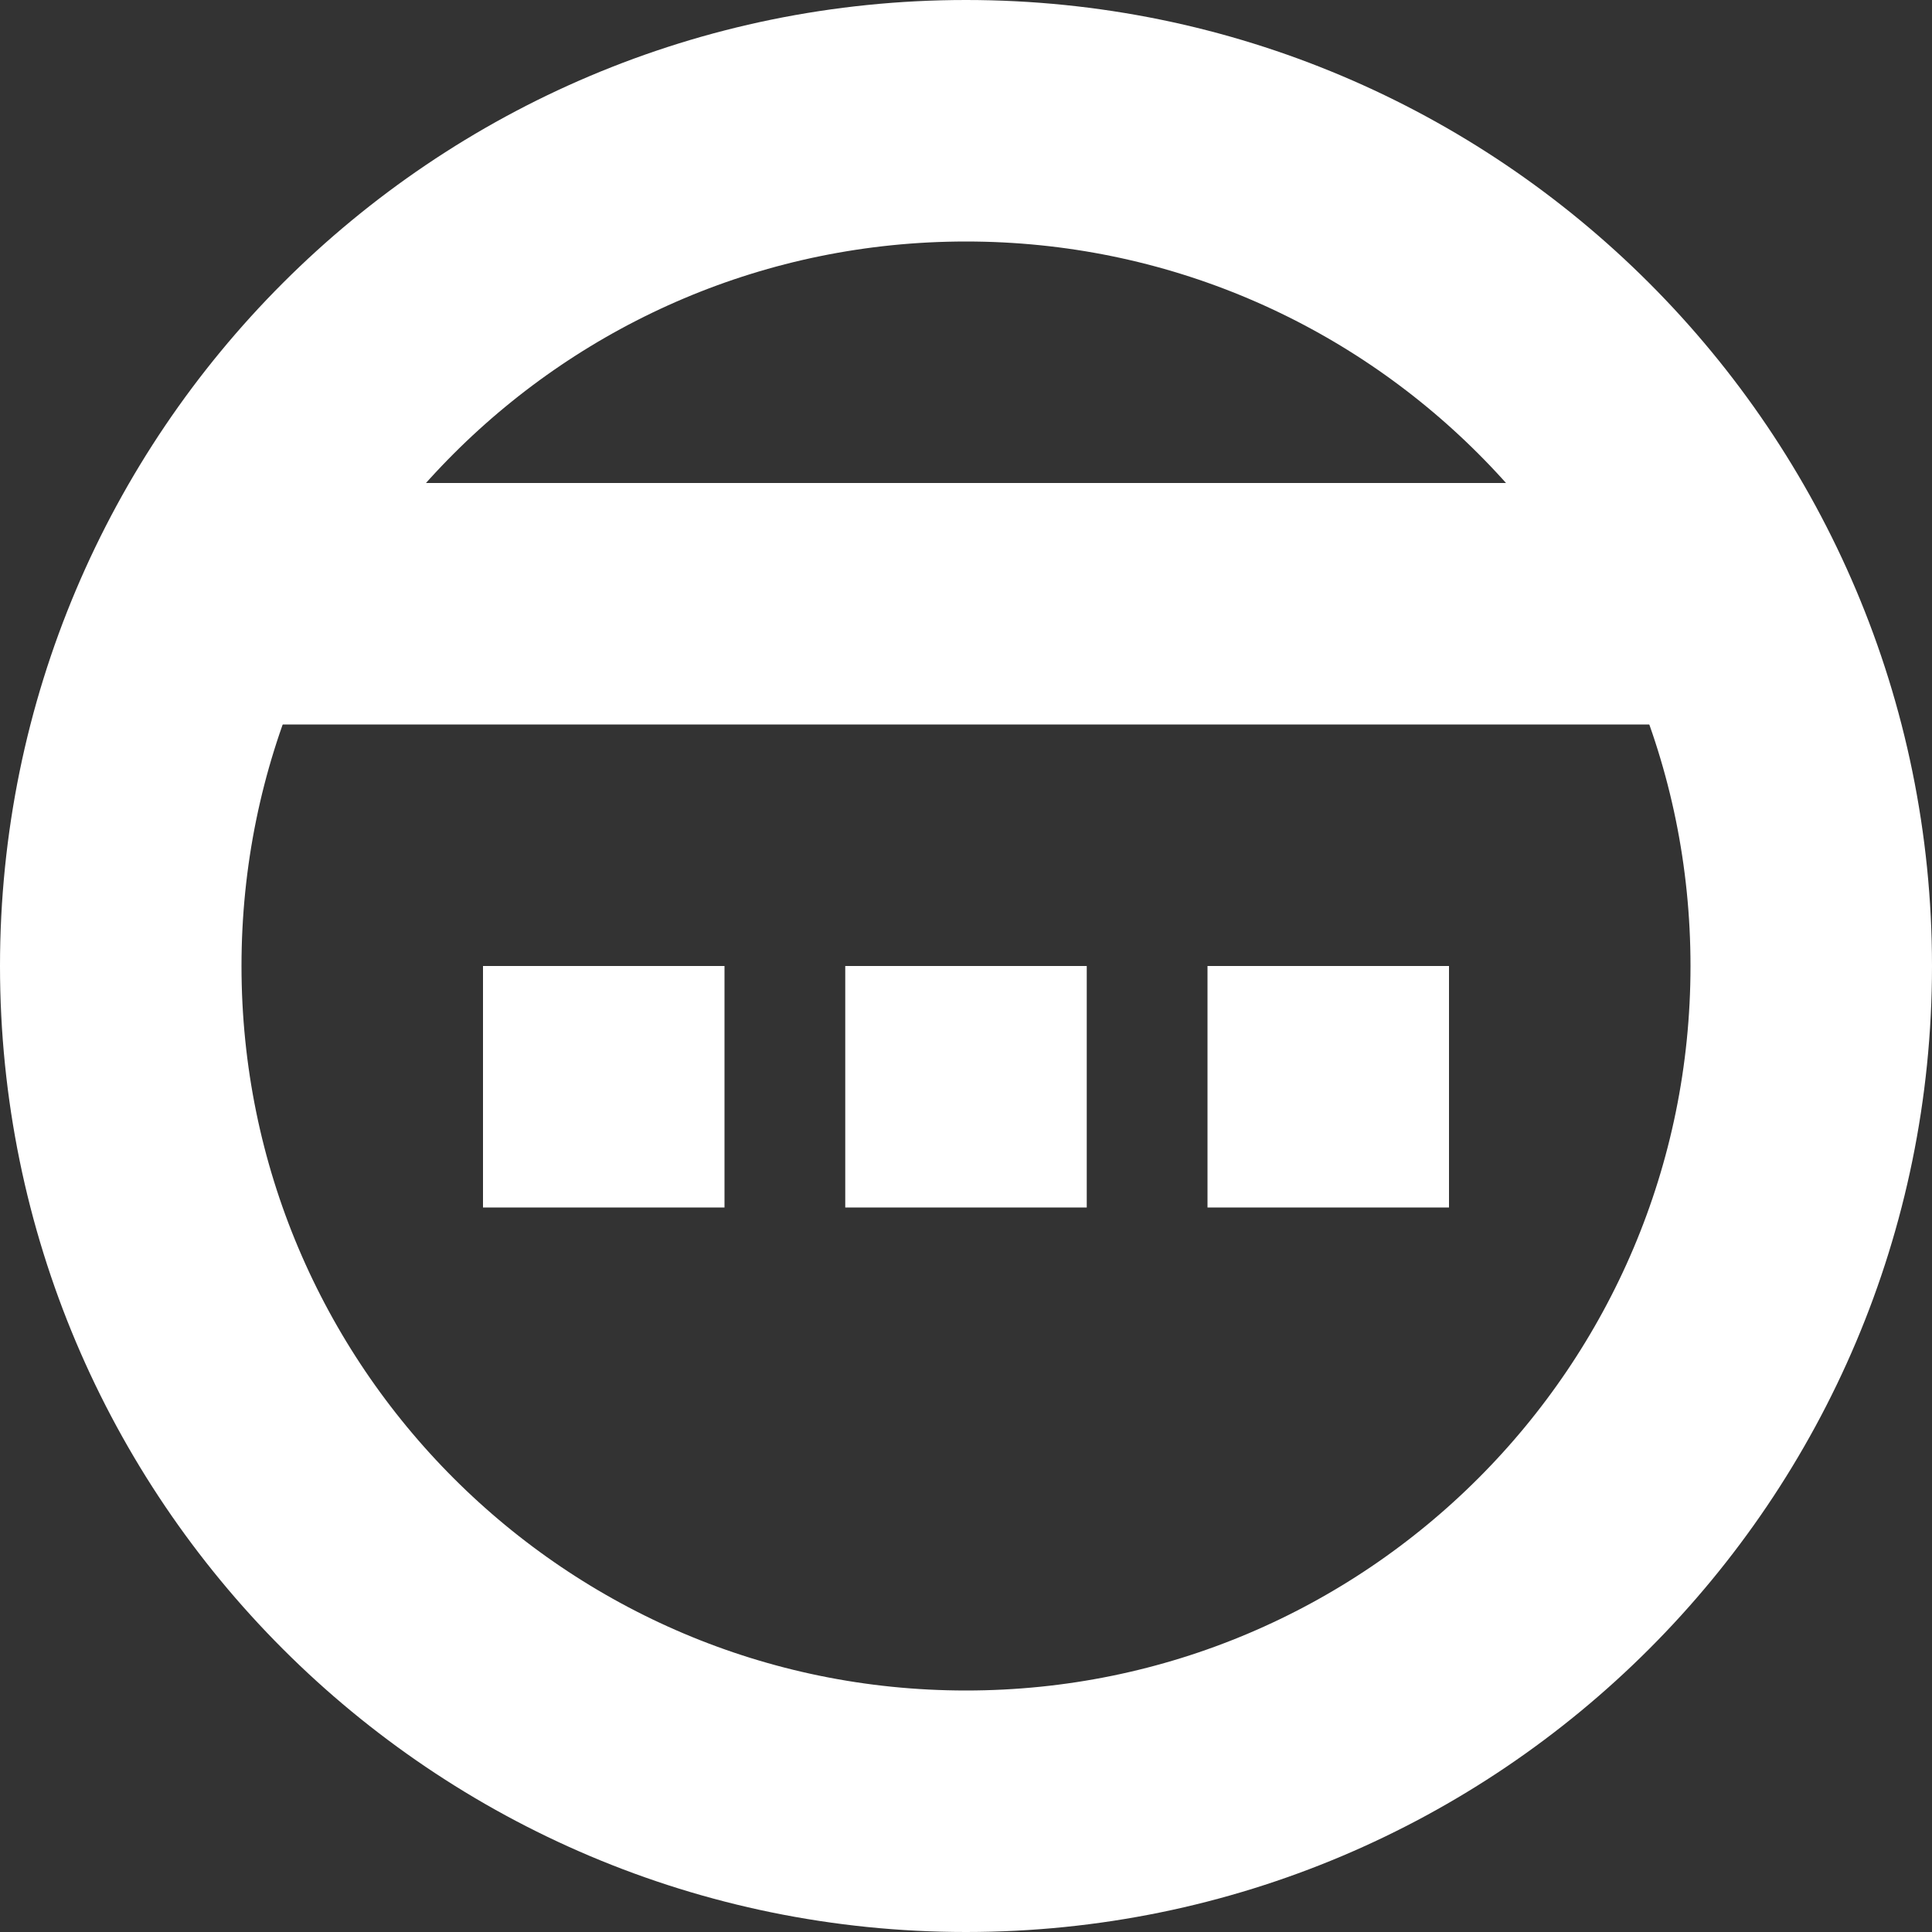 <?xml version="1.0" encoding="UTF-8"?>
<svg width="16px" height="16px" viewBox="0 0 16 16" version="1.1" xmlns="http://www.w3.org/2000/svg" xmlns:xlink="http://www.w3.org/1999/xlink">
    <rect x="0" y="0" width="16" height="16" fill="#333333" stroke="none"/>
    <title>Group 11</title>
    <g id="Desktop" stroke="none" stroke-width="1" fill="none" fill-rule="evenodd">
        <g id="12_event_ALT_hybrid" transform="translate(-371, -987)" stroke="#FFFFFF" stroke-width="2">
            <g id="Group-11" transform="translate(372, 988)">
                <path d="M14,7 C14,10.866 10.866,14 7,14 C3.134,14 0,10.866 0,7 C0,3.134 3.134,0 7,0 C10.866,0 14,3.134 14,7 Z" id="Stroke-1"></path>
                <line x1="13" y1="4" x2="1" y2="4" id="Stroke-3"></line>
                <line x1="8" y1="8" x2="6" y2="8" id="Stroke-5"></line>
                <line x1="11" y1="8" x2="9" y2="8" id="Stroke-7"></line>
                <line x1="5" y1="8" x2="3" y2="8" id="Stroke-9"></line>
            </g>
        </g>
    </g>
</svg>